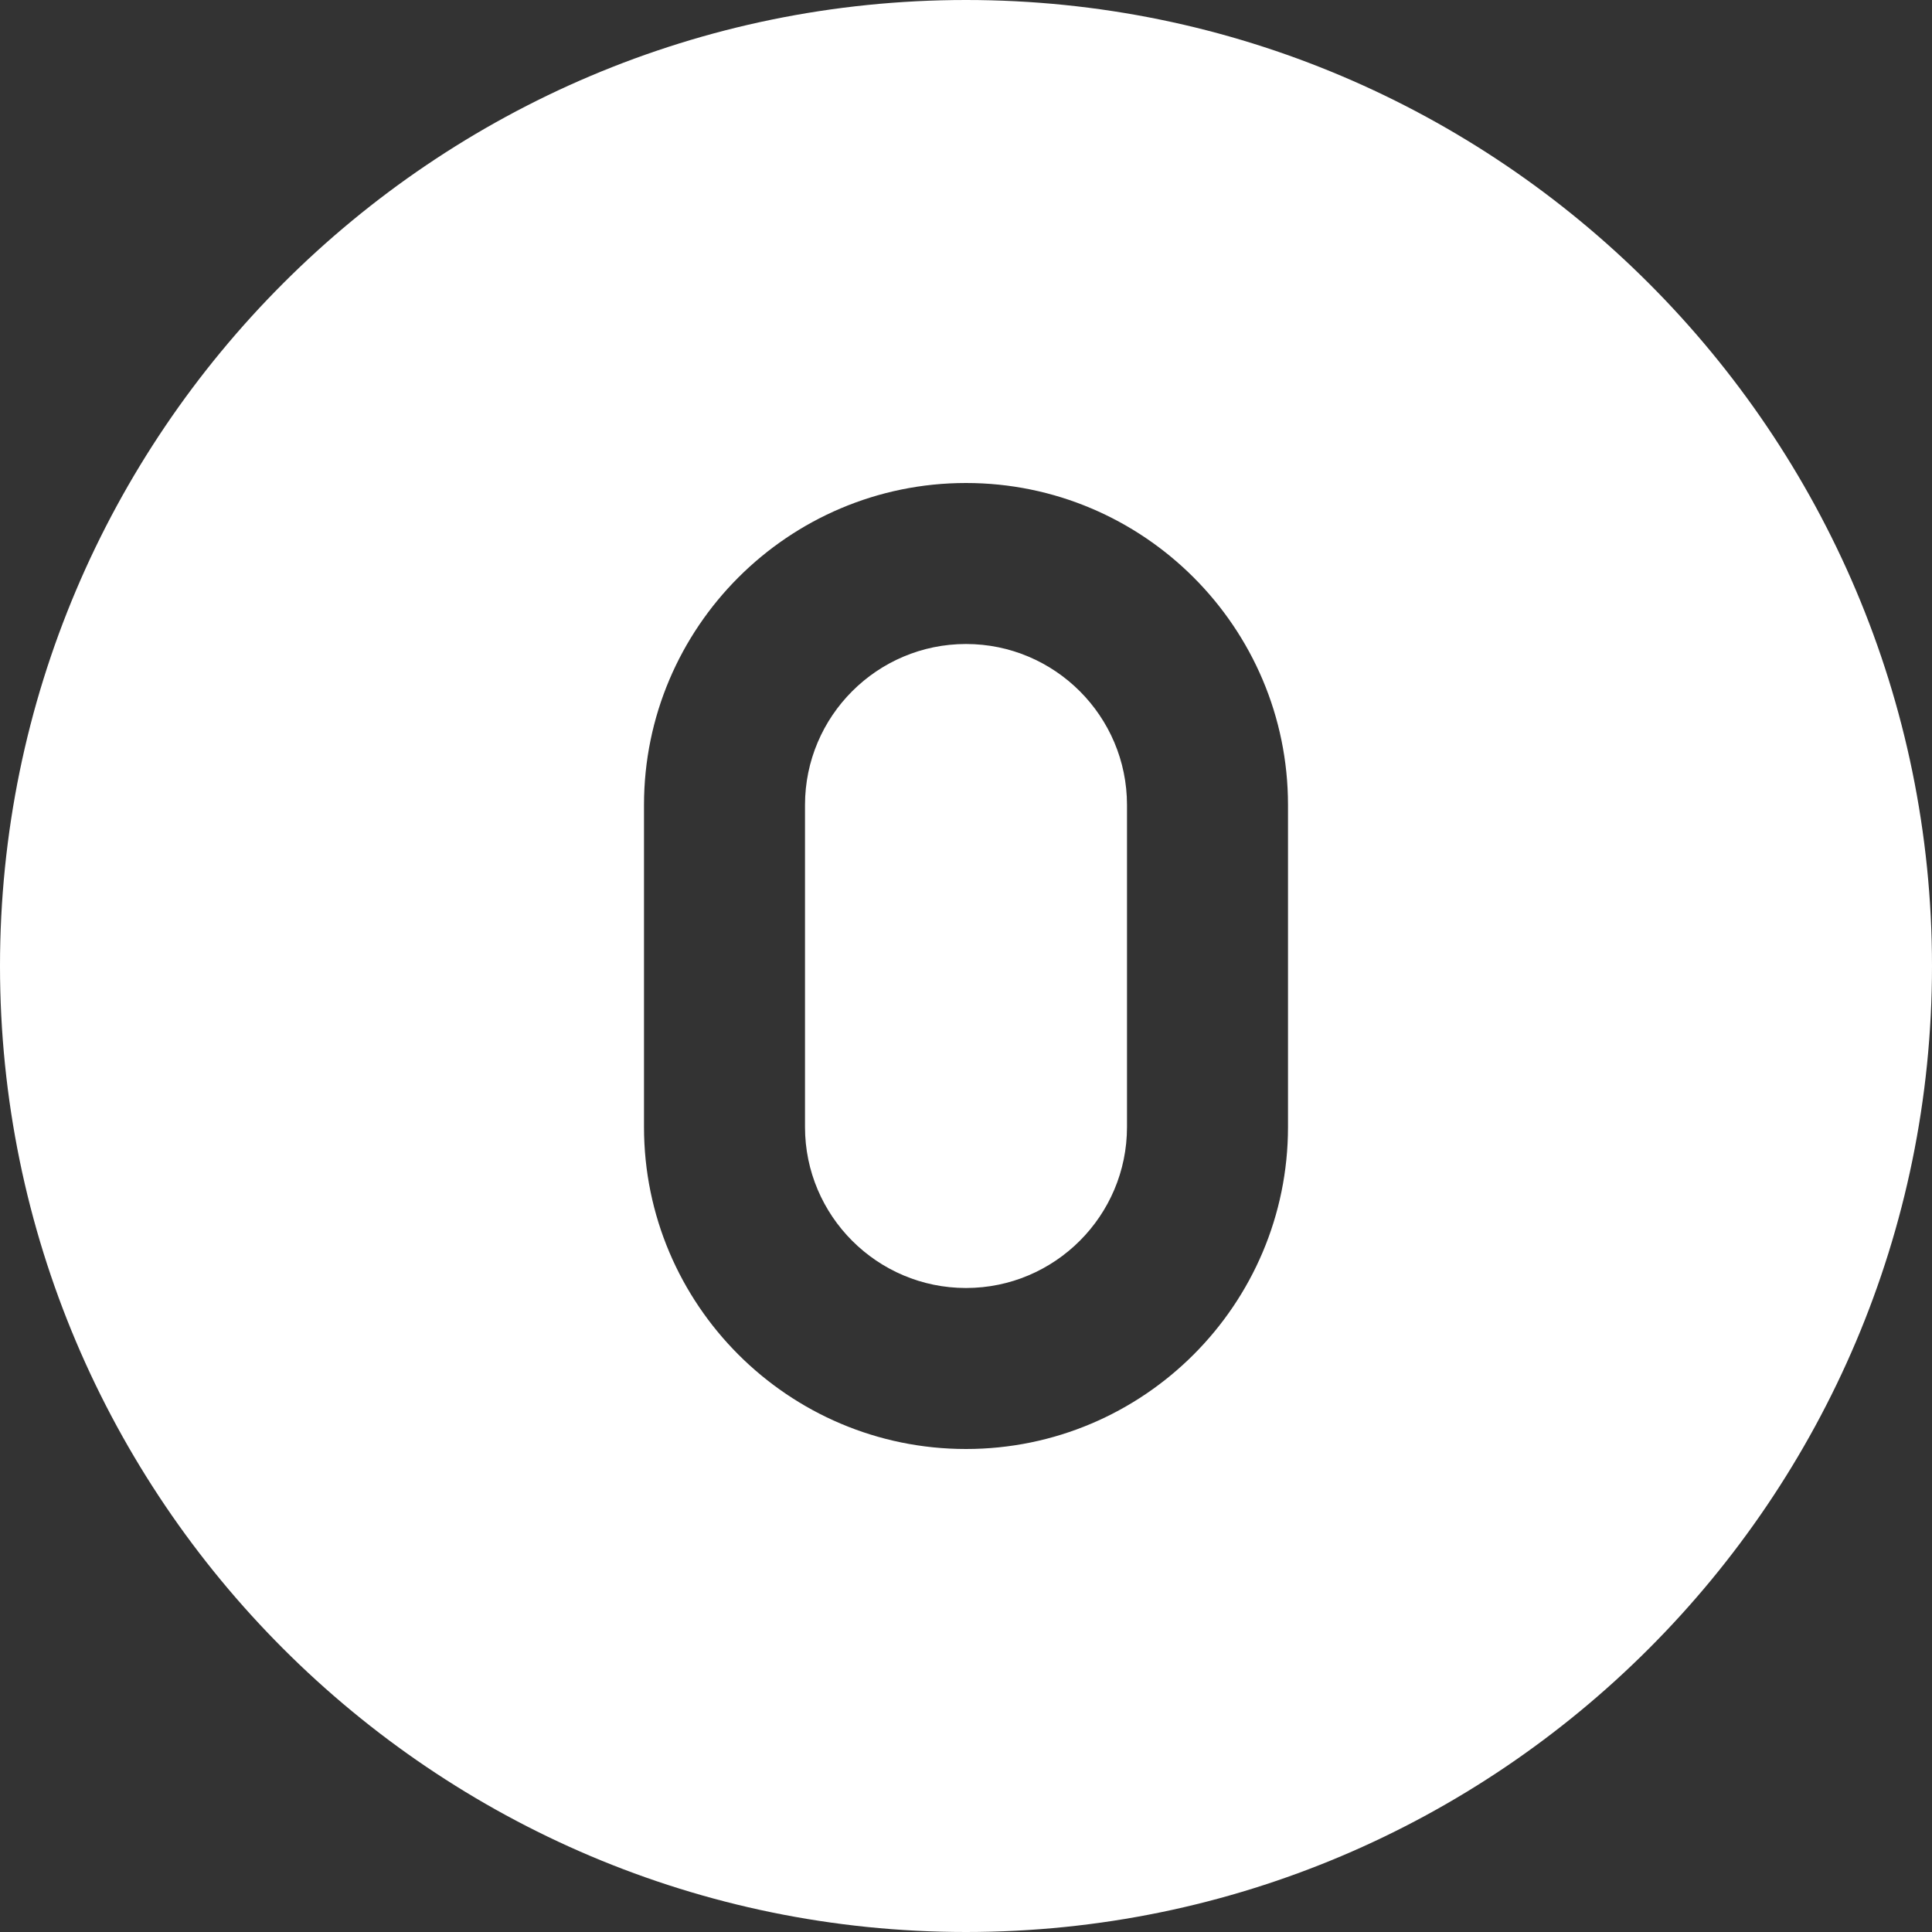 <svg width="48" height="48" viewBox="0 0 48 48" fill="none" xmlns="http://www.w3.org/2000/svg">
<rect x="0" y="0" width="48" height="48" fill="#333333" stroke="none"/>
<path d="M24 0C10.766 0 0 10.766 0 24C0 37.234 10.766 48 24 48C37.234 48 48 37.234 48 24C48 10.766 37.234 0 24 0ZM32 28C32 32.412 28.412 36 24 36C19.588 36 16 32.412 16 28V20C16 15.588 19.588 12 24 12C28.412 12 32 15.588 32 20V28ZM24 16C21.794 16 20 17.794 20 20V28C20 30.206 21.794 32 24 32C26.206 32 28 30.206 28 28V20C28 17.794 26.206 16 24 16Z" fill="white"/>
</svg>
